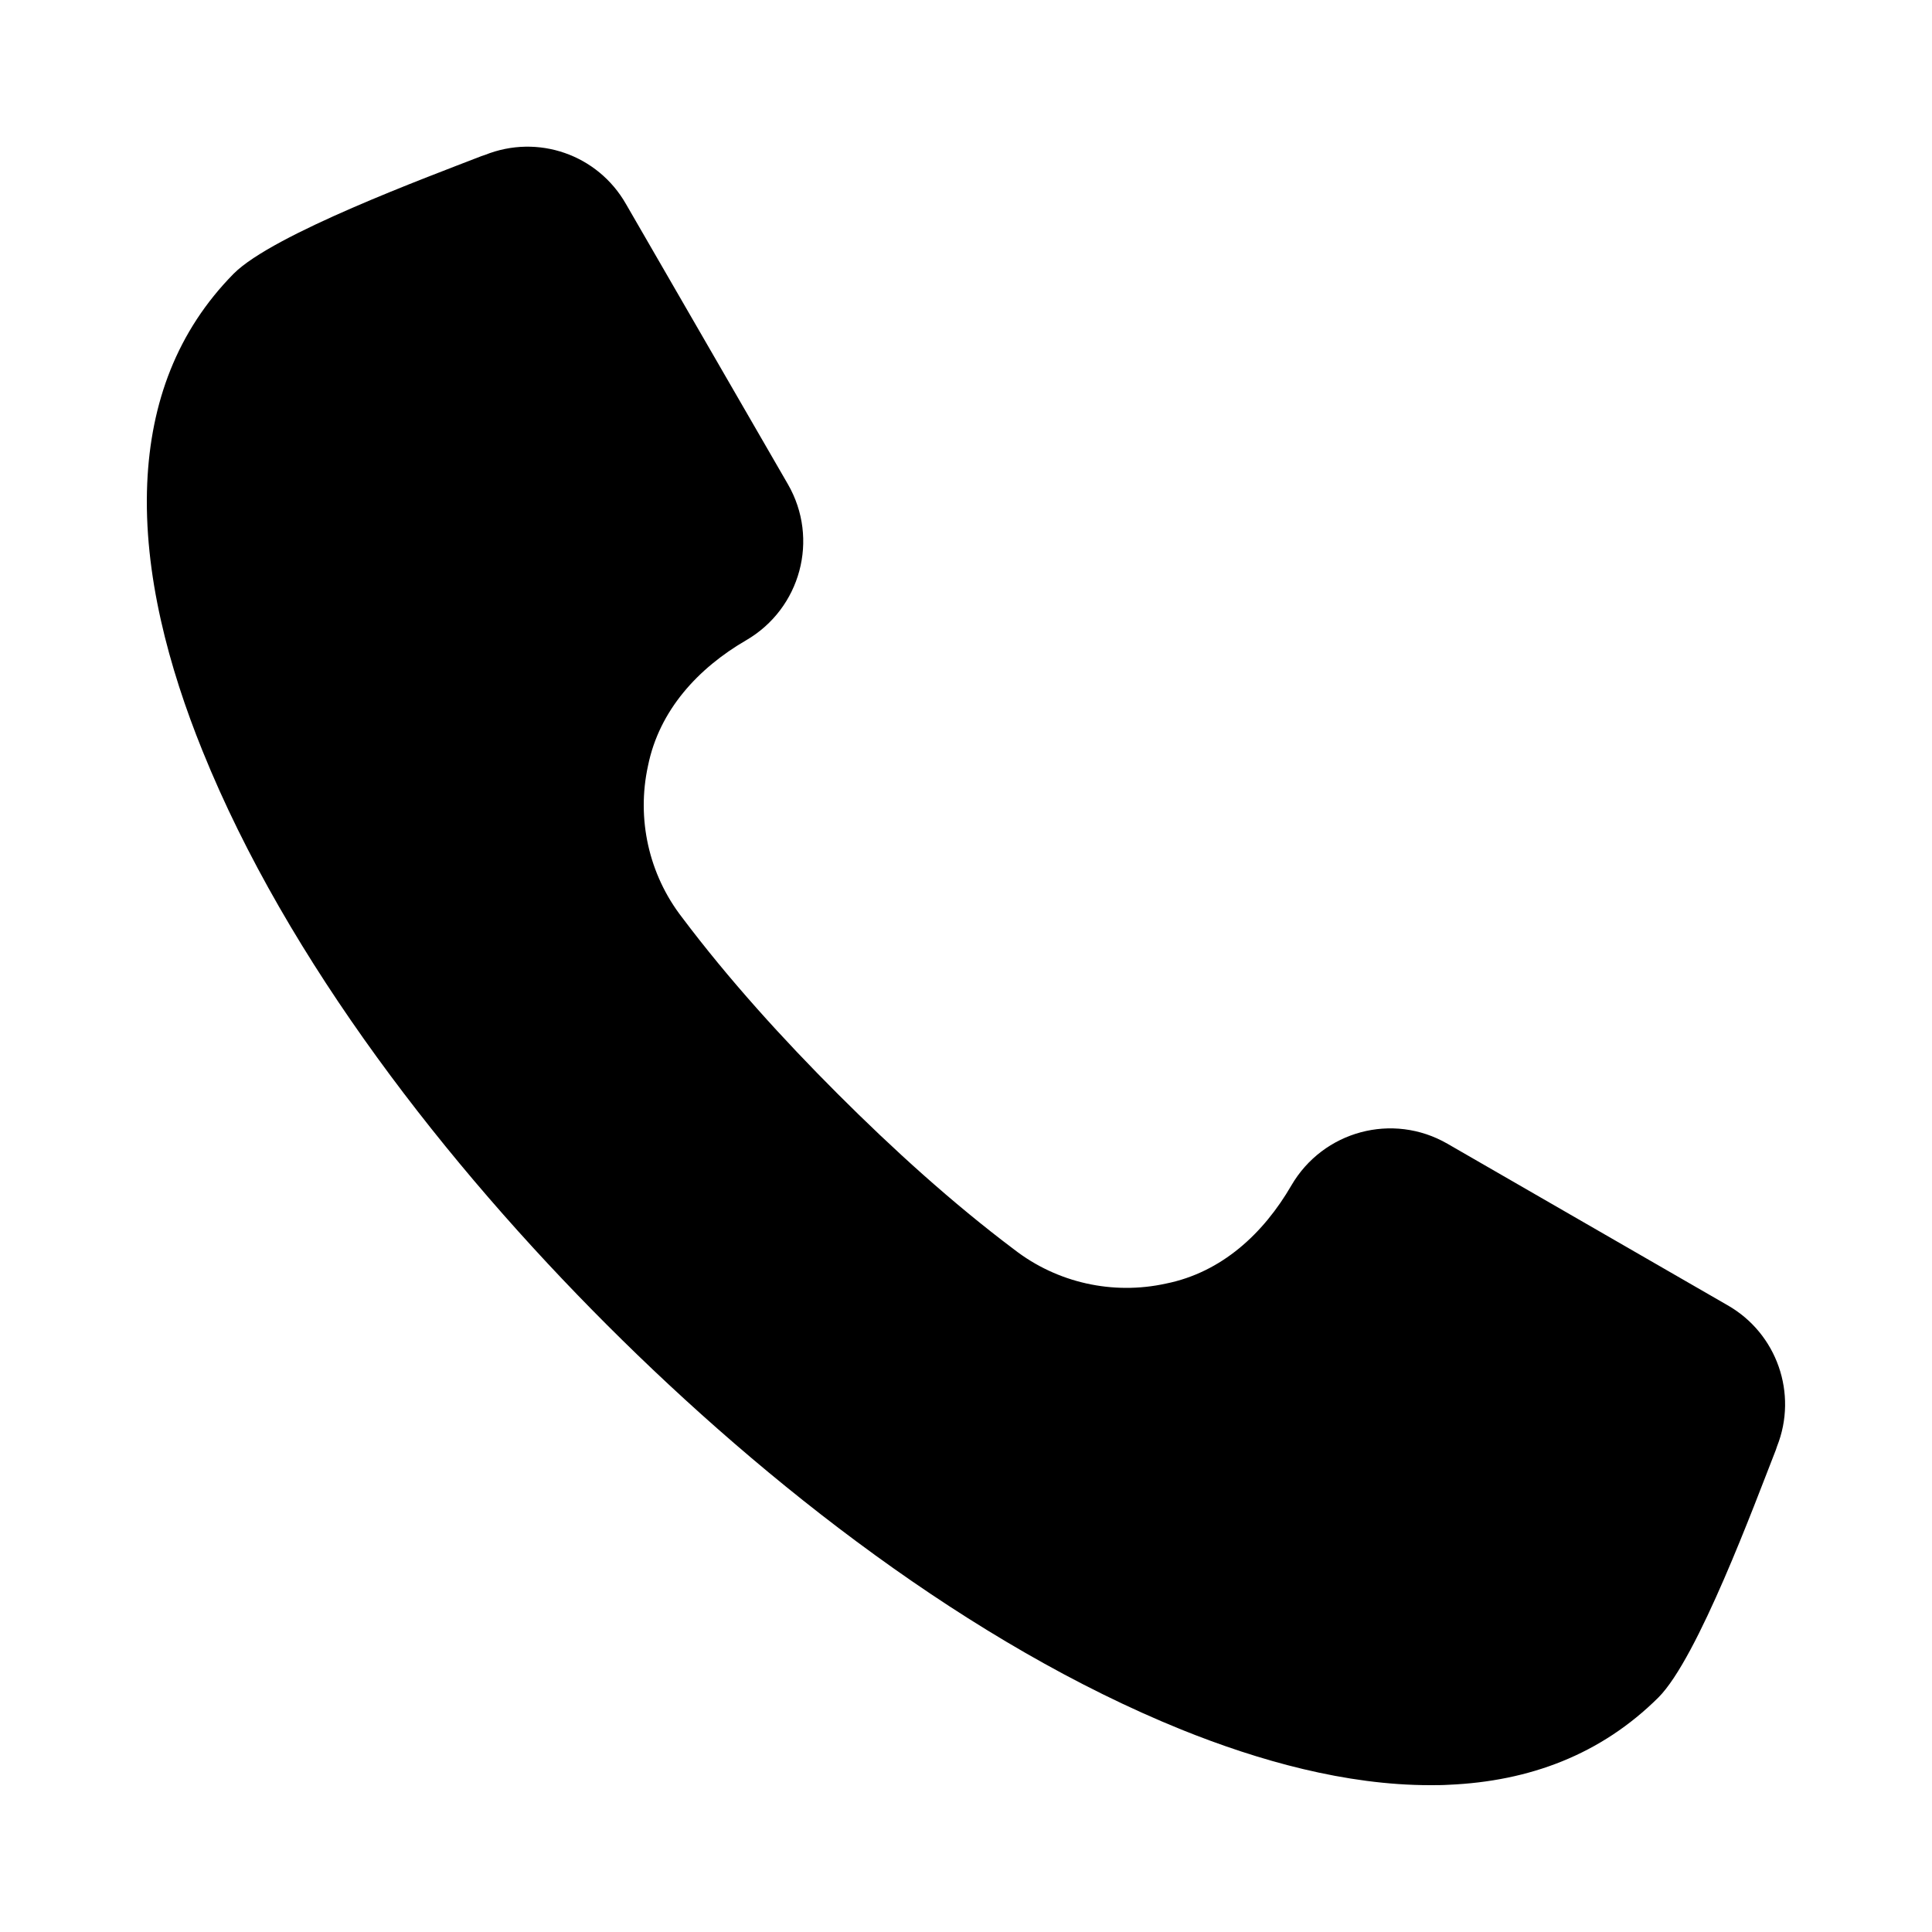 <?xml version="1.0" encoding="utf-8"?>
<!-- Generator: Adobe Illustrator 28.0.0, SVG Export Plug-In . SVG Version: 6.00 Build 0)  -->
<svg version="1.1" id="Layer_1" xmlns="http://www.w3.org/2000/svg" xmlns:xlink="http://www.w3.org/1999/xlink" x="0px" y="0px"
	 viewBox="0 0 500 500" style="enable-background:new 0 0 500 500;" xml:space="preserve">
<style type="text/css">
	.st0{display:none;fill:#373737;}
	.st1{display:none;}
	.st2{display:inline;}
	.st3{fill-rule:evenodd;clip-rule:evenodd;}
</style>
<rect class="st0" width="500" height="500"/>
<g class="st1">
	<path class="st2" d="M62.6,147.6L62.6,147.6 M431,247.3 M238.3,257.7c-2.5-2.9-4-6.6-4-10.4V111.4c0-8.6,7-15.6,15.6-15.6
		s15.6,7,15.6,15.6v130l51.1,57.4c5.7,6.4,5.2,16.3-1.3,22.1c-6.4,5.7-16.3,5.2-22.1-1.3l0,0L238.3,257.7z"/>
	<path class="st2" d="M250,66c48.4,0,93.9,18.9,128.2,53.1s53.1,79.7,53.1,128.2s-18.9,93.9-53.1,128.2s-79.7,53.1-128.2,53.1
		s-93.9-18.9-128.2-53.1s-53.1-79.7-53.1-128.2s18.9-93.9,53.1-128.2S201.6,66,250,66 M250,35c-117.2,0-212.2,95-212.2,212.2
		s95,212.2,212.2,212.2s212.2-95,212.2-212.2S367.2,35,250,35L250,35z"/>
</g>
<path class="st1" d="M416.5,88.5H83.5C58.4,88.5,38,108.9,38,134V366c0,25.1,20.4,45.5,45.6,45.6h332.9c25.1,0,45.5-20.4,45.6-45.6
	V134C462,108.9,441.6,88.5,416.5,88.5z M437.2,134V366c0,1-0.1,2-0.2,3L317.5,250L437,131C437.1,132,437.2,133,437.2,134z
	 M416.5,113.3c1,0,1.9,0.1,2.8,0.2L250,282.2L80.7,113.5c0.9-0.1,1.9-0.2,2.8-0.2L416.5,113.3z M63,369c-0.1-1-0.2-2-0.2-3V134
	c0-1,0.1-2,0.2-3l119.4,119L63,369z M83.5,386.7c-1,0-1.9-0.1-2.8-0.2l119.4-118.9l41.1,41c4.8,4.8,12.7,4.8,17.5,0l41.1-41
	l119.4,118.9c-0.9,0.1-1.9,0.2-2.8,0.2H83.5z"/>
<g class="st1">
	<g class="st2">
		<path d="M399.9,100.1C359.9,60,306.6,38,250,38S140.1,60,100.1,100.1C60,140.1,38,193.4,38,250S60,359.9,100.1,399.9
			c40,40,93.3,62.1,149.9,62.1c56.6,0,109.9-22.1,149.9-62.1c40-40,62.1-93.3,62.1-149.9S440,140.1,399.9,100.1z M117.7,117.7
			c18.6-18.6,40.5-32.9,64.4-42.1c-6.4,7.9-12.3,17.1-17.7,27.3c-6.3,11.9-11.8,25-16.3,39c-15.8-2.6-30.4-5.8-43.4-9.6
			C108.7,127.2,113,122.3,117.7,117.7z M89.5,153.6c15.3,4.9,32.7,9,51.7,12.3c-5.3,22.5-8.4,46.7-9.2,71.7H63.3
			C65.2,207.6,74.2,178.9,89.5,153.6z M88.2,344.1c-14.5-24.8-23-52.6-24.9-81.7h68.9c0.8,24.3,3.9,47.8,9,69.7
			C121.7,335.3,103.8,339.3,88.2,344.1z M117.7,382.3c-5.3-5.3-10.2-10.8-14.8-16.6c13.5-3.7,28.6-6.9,44.9-9.5
			c4.6,14.2,10.1,27.4,16.5,39.5c5.9,11.2,12.5,21,19.5,29.4C159.2,415.9,136.8,401.4,117.7,382.3z M237.6,434
			c-18.9-5.3-36.8-22.5-51.3-49.9c-5.1-9.6-9.6-20-13.4-31.1c20.5-2.3,42.3-3.6,64.7-3.9V434z M237.6,324.2
			c-24.8,0.3-49,1.9-71.7,4.6c-5-20.7-8-43-8.8-66.3h80.6L237.6,324.2L237.6,324.2z M237.6,237.6H157c0.8-23.9,3.8-46.9,9-68.1
			c22.5,2.8,46.7,4.5,71.6,5V237.6z M237.6,149.6c-22.5-0.5-44.2-1.9-64.6-4.3c3.8-11,8.2-21.3,13.3-30.8
			c14.5-27.4,32.4-44.6,51.3-49.9L237.6,149.6L237.6,149.6z M411.3,154.9c14.8,25,23.5,53.2,25.5,82.7h-68.8
			c-0.7-24.7-3.8-48.7-9-70.9C378.1,163.5,395.8,159.6,411.3,154.9z M382.3,117.7c5,5,9.7,10.2,14,15.7c-13.3,3.6-28.1,6.7-44.1,9.2
			c-4.6-14.3-10.1-27.6-16.6-39.7c-5.4-10.3-11.4-19.4-17.7-27.3C341.8,84.8,363.7,99,382.3,117.7z M262.4,262.4H343
			c-0.8,23.4-3.9,46-9,66.8c-22.5-2.8-46.7-4.5-71.6-5V262.4z M262.4,237.6v-63c24.9-0.3,49.1-1.9,71.8-4.5
			c5.1,21,8.1,43.8,8.8,67.5H262.4L262.4,237.6z M262.4,64.6L262.4,64.6c18.9,5.3,36.8,22.5,51.3,49.9c5.1,9.6,9.6,20.1,13.5,31.3
			c-20.5,2.2-42.3,3.6-64.7,3.9V64.6z M262.4,434v-84.9c22.5,0.4,44.2,1.9,64.5,4.3c-3.8,11-8.2,21.2-13.2,30.7
			C299.2,411.4,281.3,428.7,262.4,434z M382.3,382.3c-19.1,19.1-41.6,33.5-66.1,42.8c7-8.4,13.5-18.2,19.5-29.4
			c6.3-11.9,11.8-24.9,16.3-38.8c16.1,2.7,31,6,44.3,9.8C392,372.1,387.3,377.4,382.3,382.3z M411.2,345.3
			c-15.4-5-33.1-9.1-52.4-12.4c5.2-22.1,8.3-45.9,9.1-70.4h68.9C434.8,292,426,320.2,411.2,345.3z"/>
	</g>
</g>
<path class="st3" d="M447.1,337.8L374.6,296c-14.2-8.2-32.2-3.3-40.4,10.8c-7.2,12.4-18,22.5-32.5,25.4c-13.7,3-28.1-0.2-39.2-8.8
	c-16.1-12.1-31.5-26.1-45.7-40.3c-14.2-14.2-28.2-29.6-40.3-45.7c-8.6-11.1-11.8-25.5-8.8-39.2c2.9-14.4,13-25.3,25.4-32.5
	c14.1-8.2,19-26.2,10.8-40.4l-41.9-72.5c-7.3-12.8-22.8-18.2-36.5-12.7l-0.9,0.3c-13.9,5.4-53.9,20.2-64.1,30.4
	C45.8,85.7,39,104.2,38.1,125.1c-1,23.4,5.6,47.7,14.3,69.2c22,54.5,63.4,107.3,104.7,148.6s94.1,82.6,148.6,104.7
	c20.1,8.1,42.6,14.4,64.4,14.4c1.6,0,3.2,0,4.8-0.1c20.9-0.9,39.4-7.8,54.3-22.6c10.2-10.2,24.9-50.1,30.4-64.1l0.3-0.9
	C465.3,360.7,459.9,345.1,447.1,337.8L447.1,337.8z"/>
<g class="st1">
	<path class="st2" d="M239.2,447.1c0,0,0,0,10.8-7.7l10.8,7.7L250,462L239.2,447.1z"/>
	<g class="st2">
		<path class="st3" d="M250,116.9c-36.6,0-66.3,29.5-66.3,65.8c0,36.3,29.7,65.8,66.3,65.8c36.6,0,66.3-29.5,66.3-65.8
			C316.3,146.4,286.6,116.9,250,116.9z M210.2,182.8c0-21.8,17.8-39.5,39.8-39.5c22,0,39.8,17.7,39.8,39.5
			c0,21.8-17.8,39.5-39.8,39.5C228,222.2,210.2,204.6,210.2,182.8z"/>
		<path class="st3" d="M239.2,447.1l10.8-7.7c10.8,7.7,10.8,7.6,10.8,7.6l0.1-0.1l0.3-0.4l1.1-1.6c1-1.4,2.4-3.4,4.3-6
			c3.7-5.2,8.9-12.8,15.1-22c12.5-18.5,29.2-44,45.9-71.8c16.7-27.8,33.5-58,46.3-86.2c12.5-27.6,21.9-55,21.9-76.2
			c0-80-65.3-144.8-145.8-144.8c-80.5,0-145.8,64.8-145.8,144.8c0,21.2,9.4,48.6,21.9,76.2c12.7,28.1,29.6,58.4,46.3,86.2
			c16.7,27.8,33.4,53.3,45.9,71.8c6.3,9.3,11.5,16.8,15.1,22c1.8,2.6,3.3,4.6,4.3,6l1.1,1.6l0.3,0.4L239.2,447.1z M130.7,182.8
			c0-65.4,53.4-118.5,119.3-118.5c65.9,0,119.3,53,119.3,118.5c0,15.1-7.2,38-19.5,65.4c-12.1,26.8-28.4,56.1-44.8,83.5
			c-16.4,27.3-32.8,52.3-45.2,70.6c-3.6,5.4-6.9,10.1-9.7,14.2c-2.8-4.1-6.1-8.8-9.7-14.2c-12.3-18.3-28.8-43.3-45.2-70.6
			c-16.4-27.3-32.7-56.6-44.8-83.5C137.9,220.8,130.7,197.9,130.7,182.8z"/>
	</g>
</g>
</svg>
